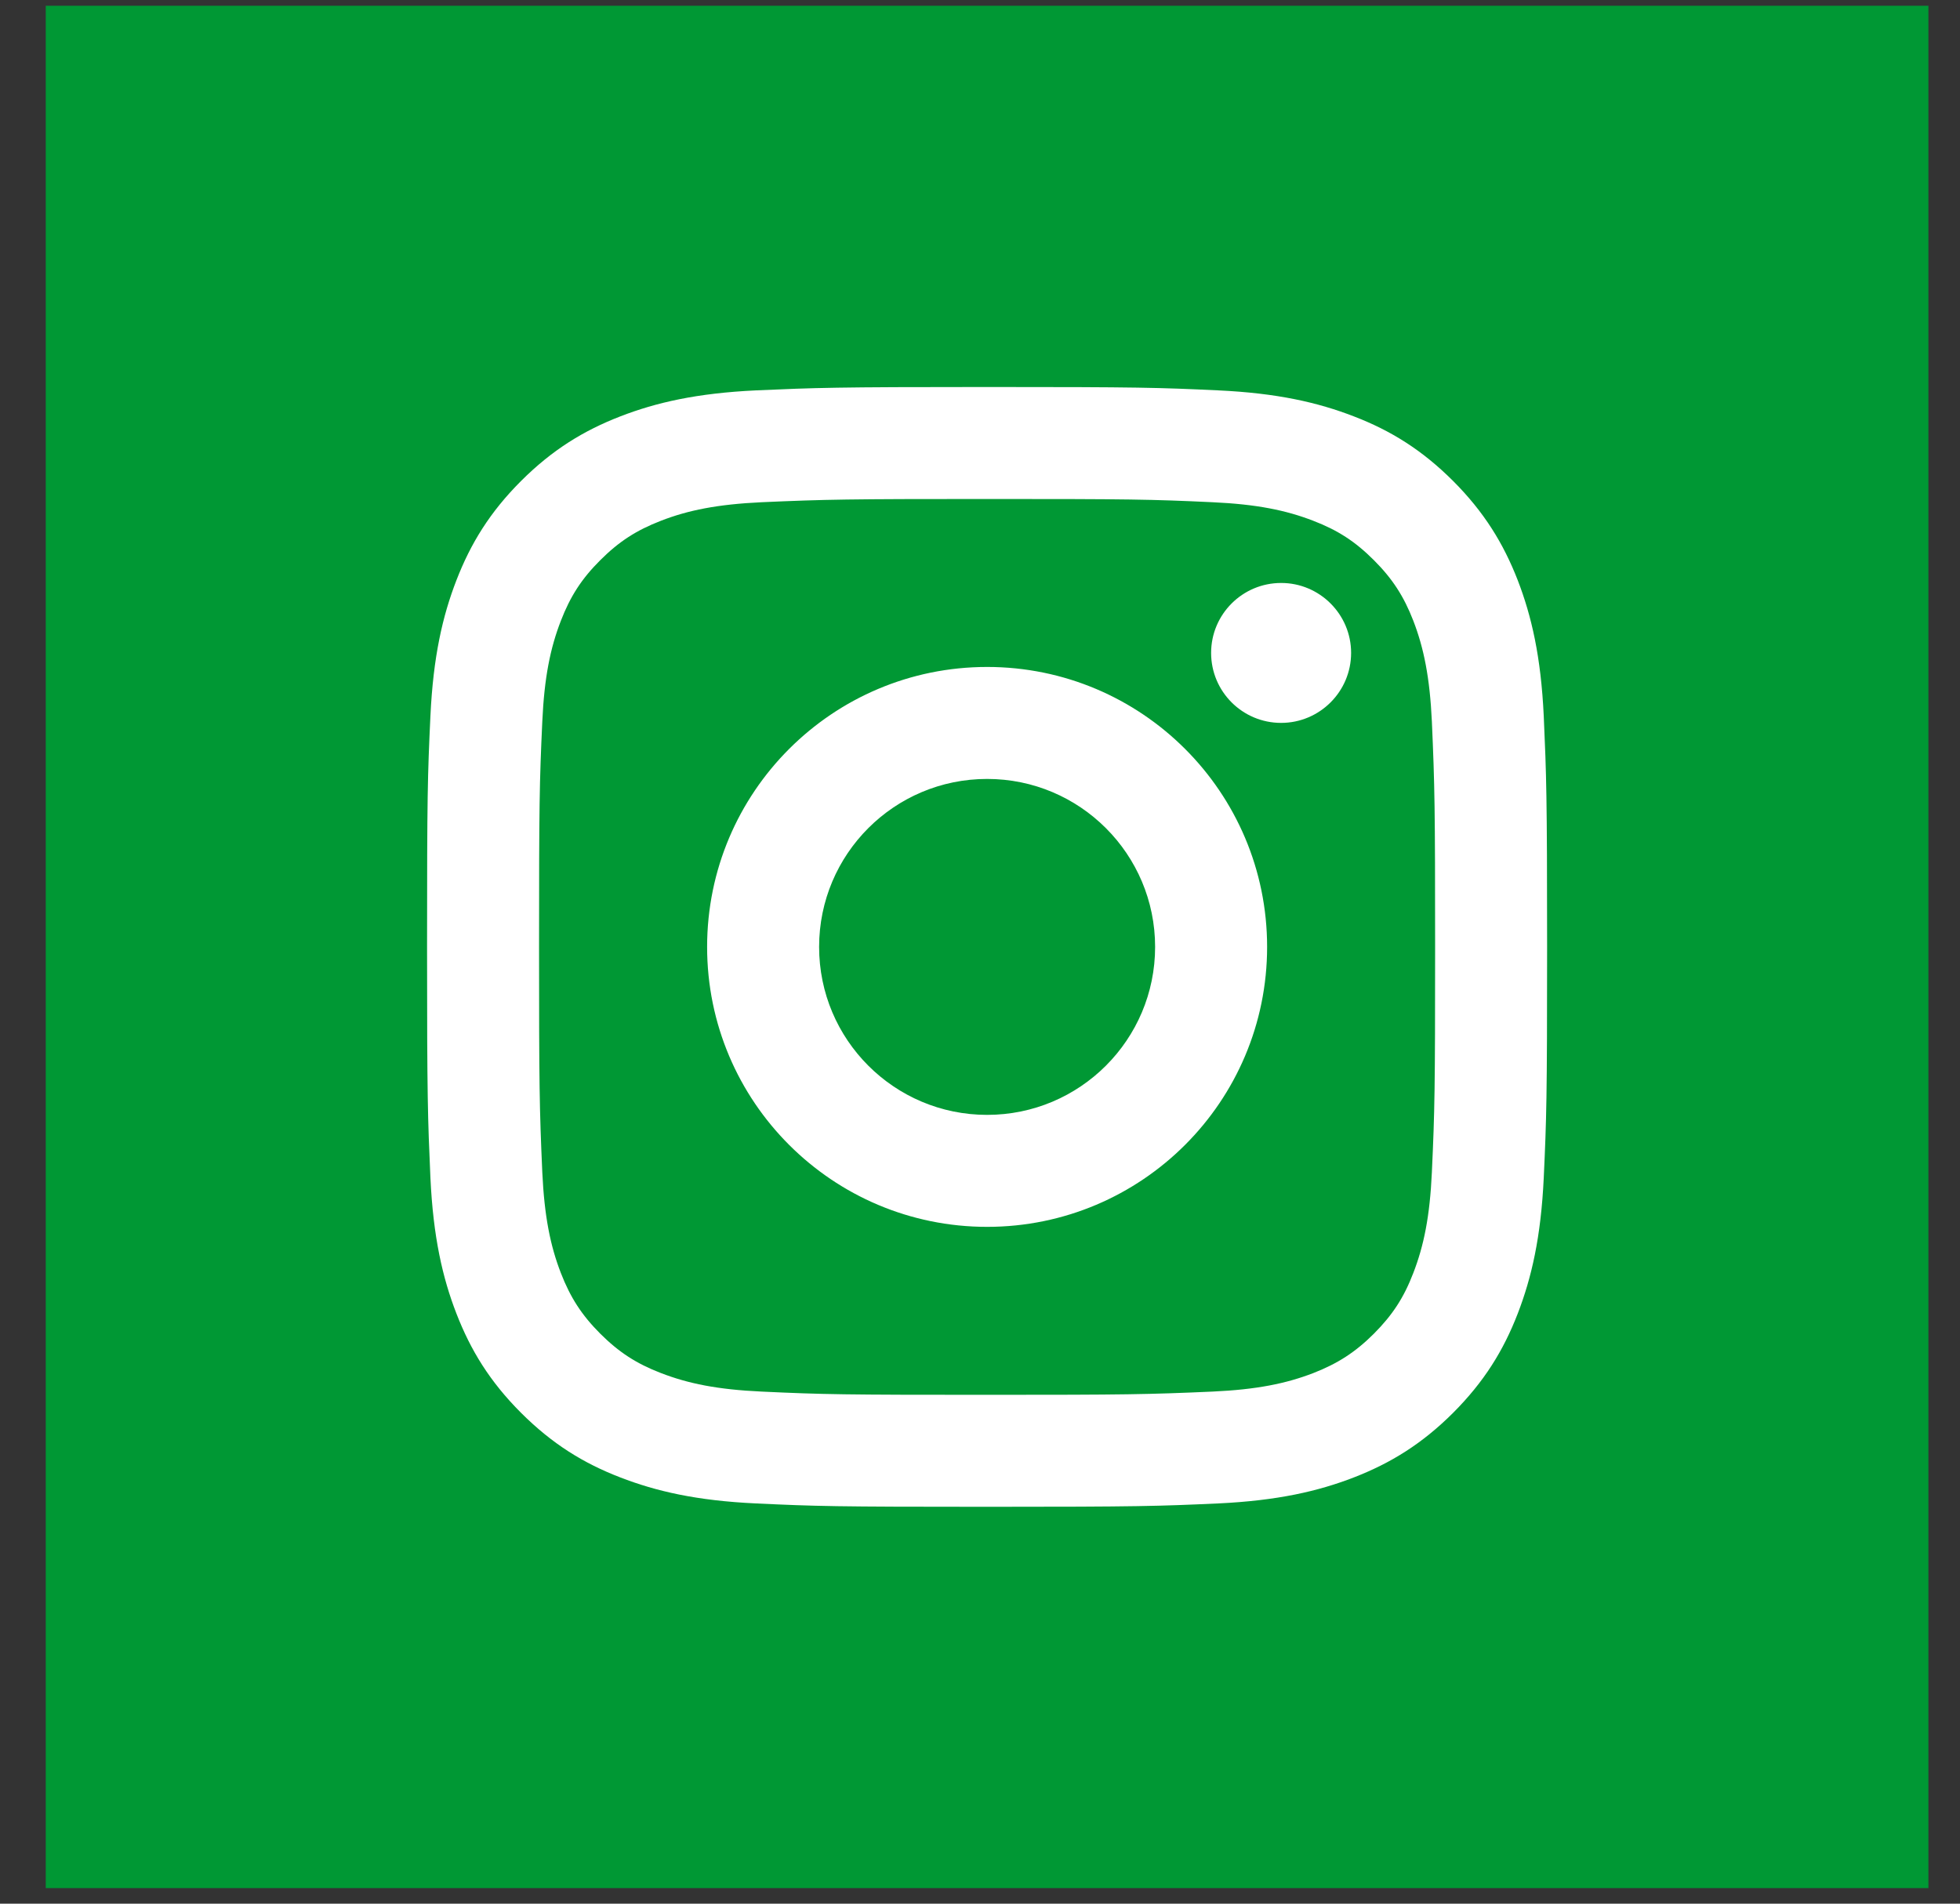 <svg width="35" height="34" viewBox="0 0 35 34" fill="none" xmlns="http://www.w3.org/2000/svg">
<rect x="0" y="0" width="35" height="34" fill="#333333" stroke="none"/>
<rect x="0.817" y="0.103" width="33.619" height="33.619" fill="#009834"/>
<path d="M17.627 13.912C15.969 13.912 14.627 15.255 14.627 16.912C14.627 18.569 15.97 19.912 17.627 19.912C19.284 19.912 20.627 18.569 20.627 16.912C20.627 15.255 19.283 13.912 17.627 13.912ZM17.627 11.912C20.387 11.912 22.627 14.149 22.627 16.912C22.627 19.673 20.389 21.912 17.627 21.912C14.866 21.912 12.627 19.675 12.627 16.912C12.627 14.152 14.864 11.912 17.627 11.912ZM24.127 11.661C24.127 12.351 23.566 12.911 22.877 12.911C22.186 12.911 21.627 12.351 21.627 11.661C21.627 10.972 22.187 10.412 22.877 10.412C23.565 10.411 24.127 10.972 24.127 11.661ZM17.627 8.912C15.152 8.912 14.749 8.919 13.598 8.97C12.814 9.007 12.288 9.112 11.8 9.302C11.366 9.47 11.053 9.671 10.719 10.005C10.384 10.339 10.184 10.652 10.016 11.086C9.826 11.575 9.72 12.1 9.684 12.883C9.633 13.987 9.626 14.373 9.626 16.912C9.626 19.387 9.633 19.79 9.684 20.941C9.721 21.724 9.827 22.251 10.016 22.738C10.185 23.173 10.386 23.486 10.718 23.819C11.054 24.154 11.367 24.355 11.797 24.521C12.292 24.713 12.817 24.818 13.598 24.854C14.702 24.906 15.088 24.912 17.627 24.912C20.101 24.912 20.504 24.905 21.655 24.854C22.437 24.818 22.964 24.712 23.453 24.523C23.886 24.354 24.201 24.152 24.533 23.821C24.869 23.484 25.07 23.172 25.236 22.74C25.427 22.248 25.533 21.722 25.569 20.941C25.62 19.837 25.627 19.451 25.627 16.912C25.627 14.438 25.62 14.034 25.569 12.883C25.532 12.101 25.426 11.574 25.237 11.085C25.069 10.652 24.867 10.338 24.534 10.005C24.198 9.669 23.887 9.469 23.453 9.302C22.963 9.112 22.438 9.006 21.655 8.97C20.551 8.918 20.165 8.912 17.627 8.912ZM17.627 6.912C20.343 6.912 20.682 6.922 21.749 6.972C22.813 7.021 23.539 7.19 24.177 7.437C24.836 7.691 25.392 8.035 25.948 8.59C26.503 9.146 26.846 9.705 27.102 10.362C27.348 10.999 27.517 11.725 27.567 12.79C27.614 13.856 27.627 14.195 27.627 16.912C27.627 19.629 27.616 19.968 27.567 21.035C27.517 22.099 27.348 22.825 27.102 23.462C26.847 24.121 26.503 24.678 25.948 25.234C25.392 25.789 24.833 26.132 24.177 26.387C23.539 26.634 22.813 26.802 21.749 26.852C20.682 26.9 20.343 26.912 17.627 26.912C14.91 26.912 14.571 26.902 13.504 26.852C12.44 26.803 11.715 26.634 11.076 26.387C10.418 26.133 9.861 25.789 9.305 25.234C8.749 24.678 8.406 24.119 8.151 23.462C7.904 22.825 7.736 22.099 7.686 21.035C7.639 19.968 7.626 19.629 7.626 16.912C7.626 14.195 7.636 13.856 7.686 12.79C7.736 11.725 7.904 11 8.151 10.362C8.406 9.704 8.749 9.146 9.305 8.59C9.861 8.035 10.419 7.692 11.076 7.437C11.714 7.19 12.439 7.022 13.504 6.972C14.571 6.925 14.91 6.912 17.627 6.912Z" fill="white"/>
</svg>
